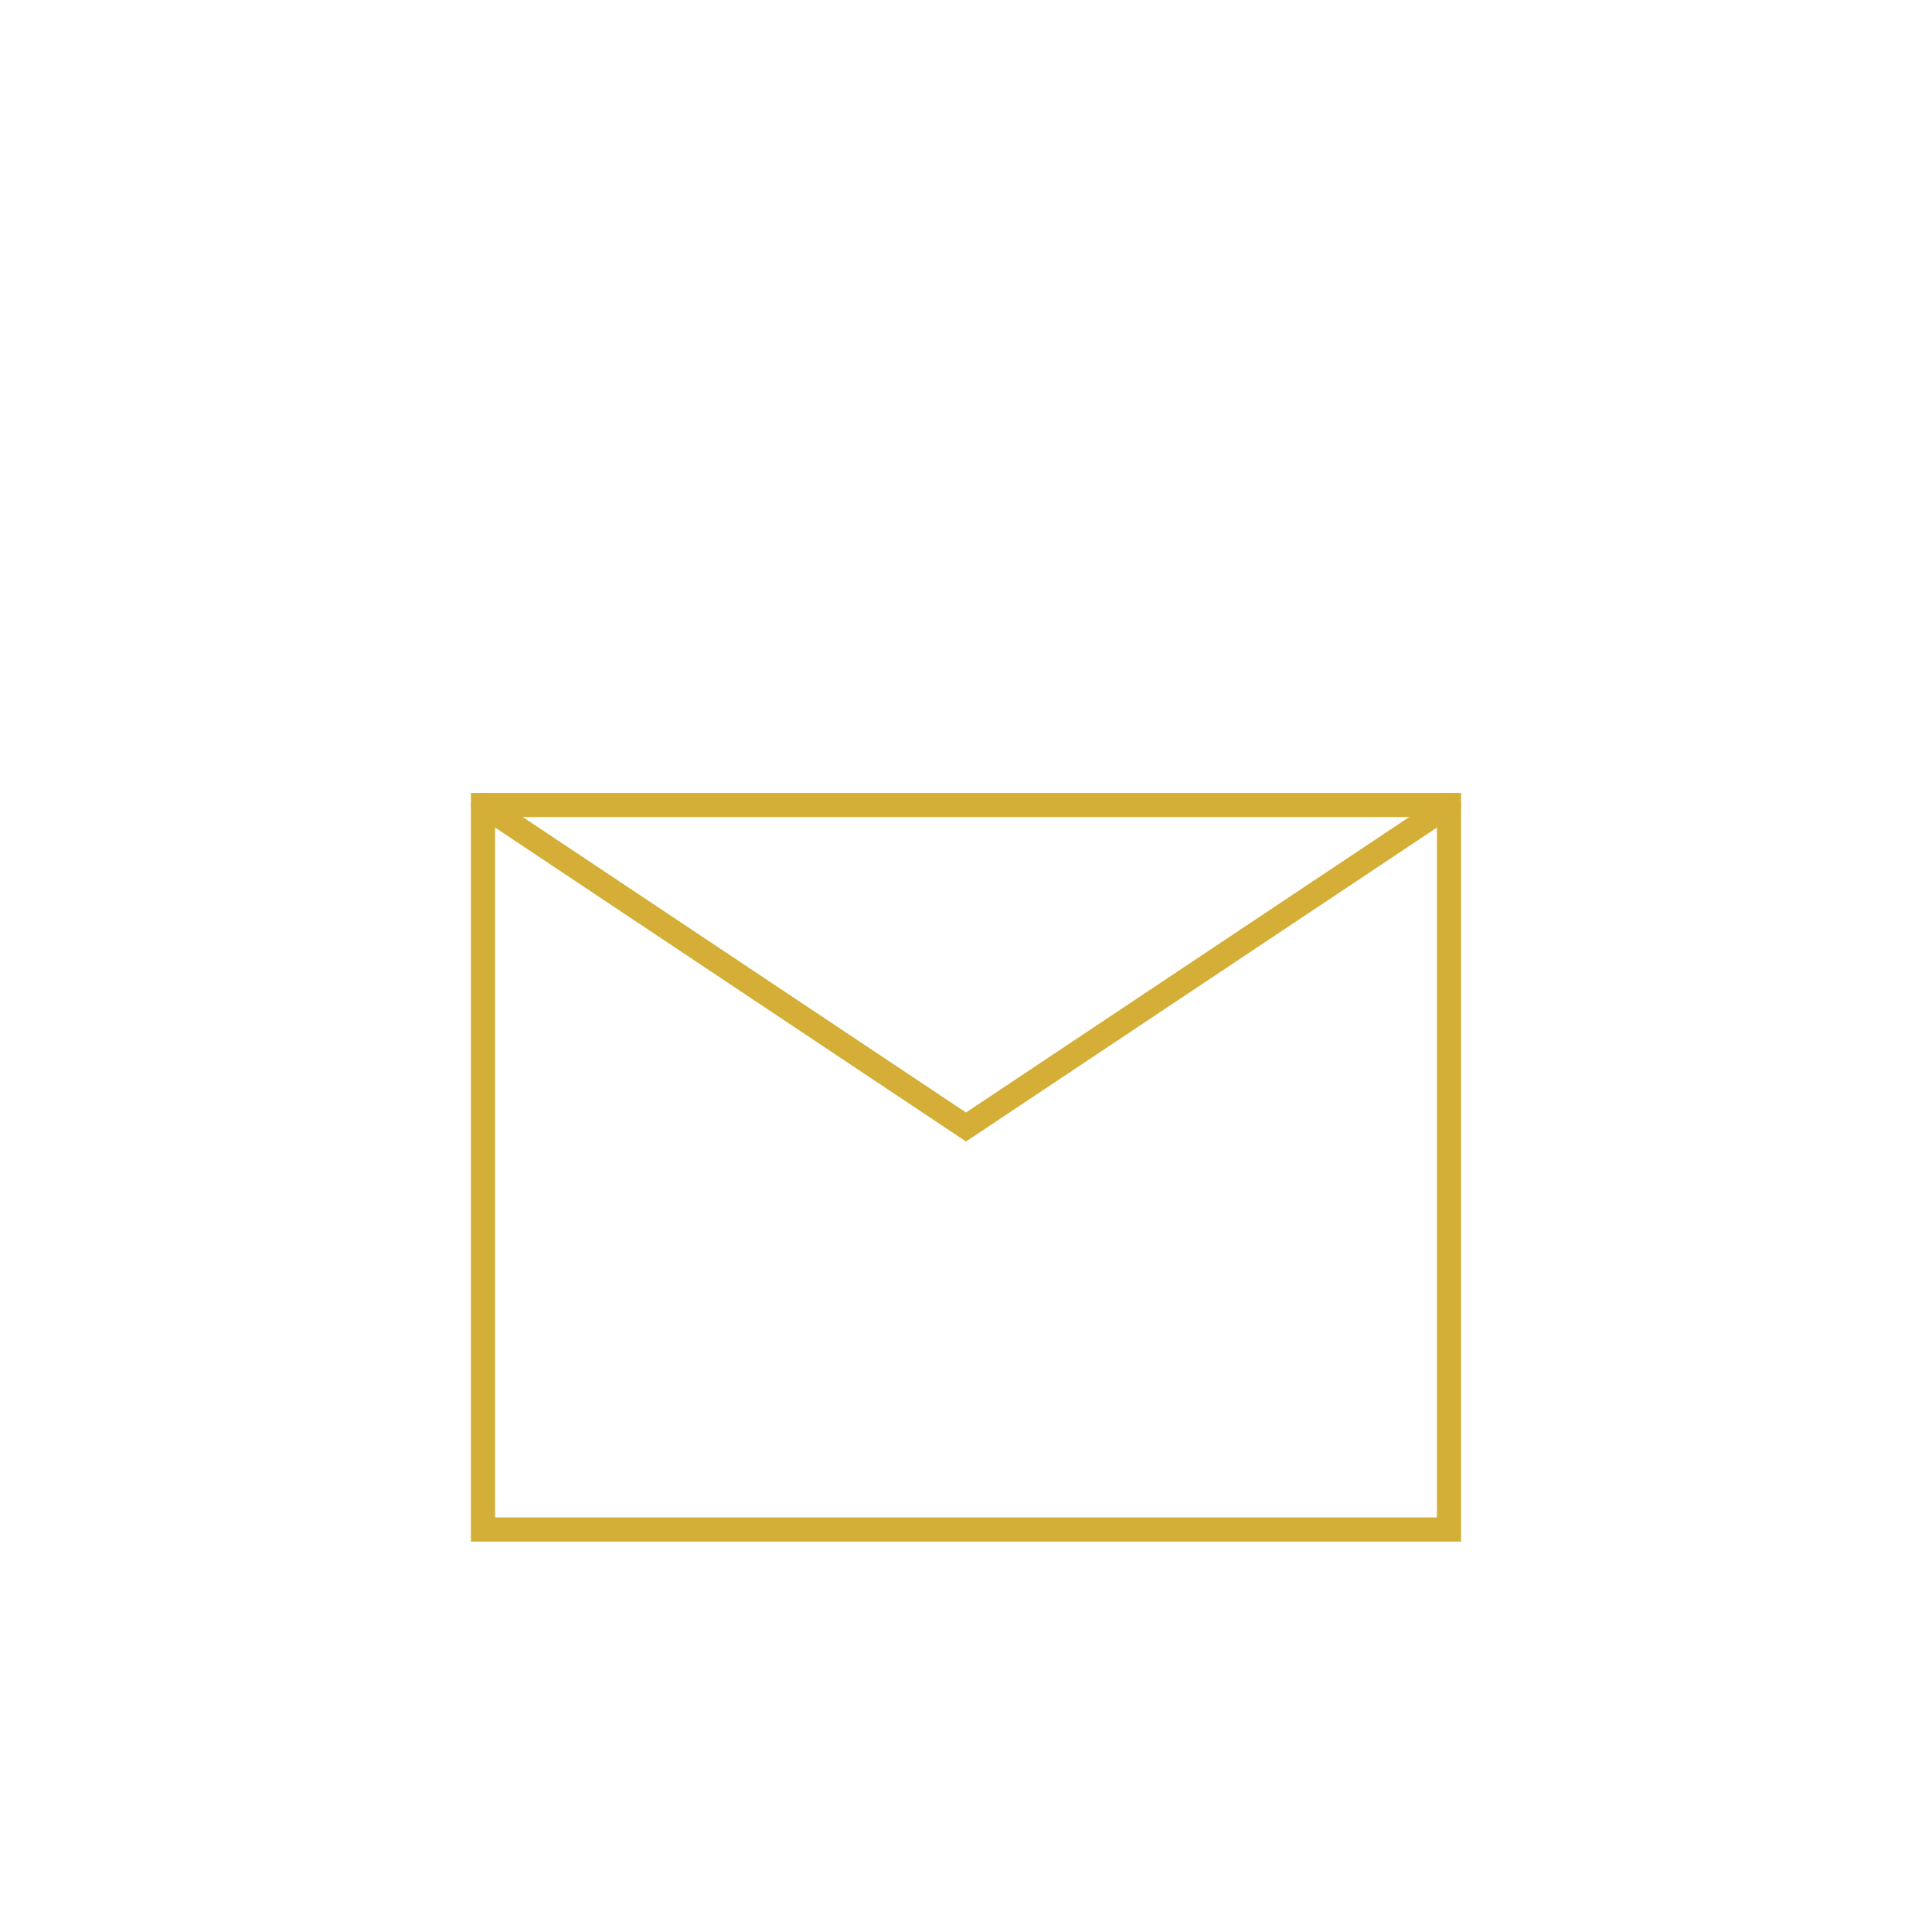 <?xml version="1.0" encoding="UTF-8"?>
<svg viewBox="0 0 120 120" xmlns="http://www.w3.org/2000/svg">
  <defs>
    <style>
      .stroke { stroke: #D4AF37; fill: none; stroke-linecap: round; }
    </style>
  </defs>
  <!-- Message flow - direction of communication -->
  <path d="M 30 50 L 60 70 L 90 50" class="stroke" stroke-width="1.5"/>
  <rect x="30" y="50" width="60" height="45" class="stroke" stroke-width="1.5"/>
  <line x1="30" y1="50" x2="60" y2="70" class="stroke" stroke-width="1" opacity="0.5"/>
  <line x1="90" y1="50" x2="60" y2="70" class="stroke" stroke-width="1" opacity="0.5"/>
</svg>